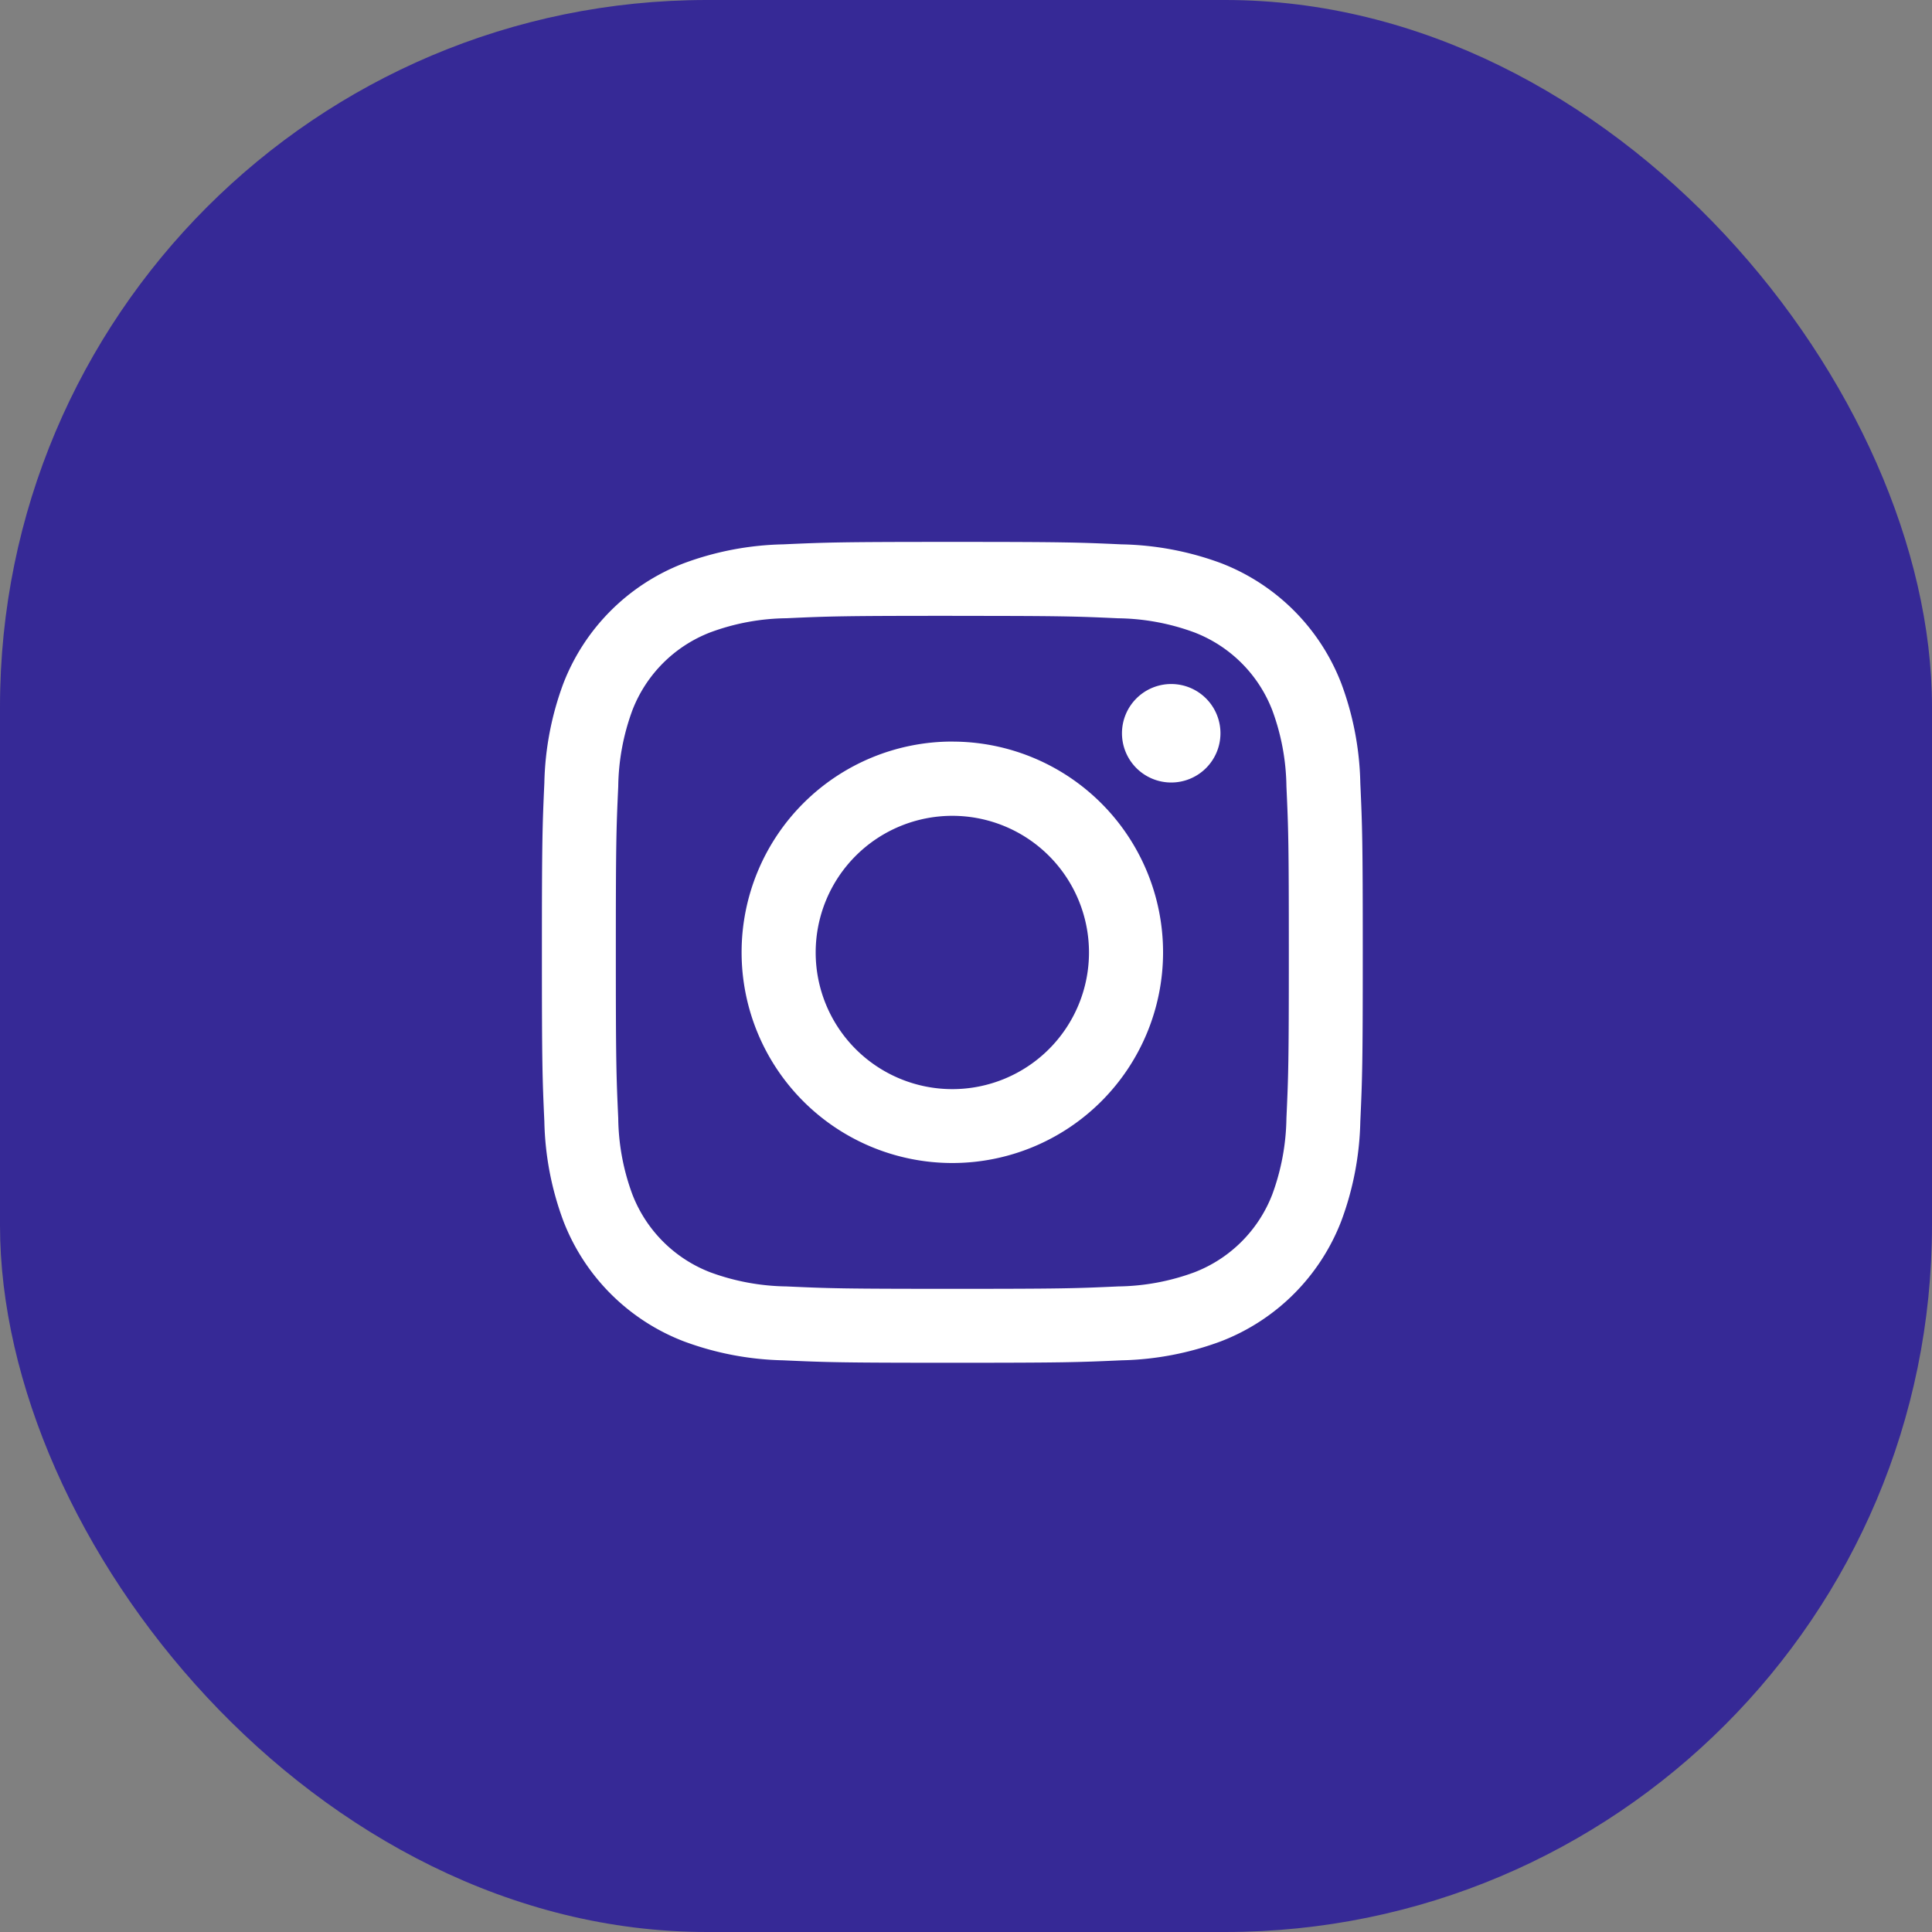 <svg id="Groupe_369" data-name="Groupe 369" xmlns="http://www.w3.org/2000/svg" width="41" height="41" viewBox="0 0 41 41">
  <rect x="0" y="0" width="41" height="41" fill="#808080" stroke="none"/>
  <rect id="Rectangle_50" data-name="Rectangle 50" width="41" height="41" rx="15" fill="#362996"/>
  <path id="instagram" d="M11.71,3c-2.366,0-2.662.01-3.591.052A6.41,6.41,0,0,0,6,3.458,4.451,4.451,0,0,0,3.457,6a6.422,6.422,0,0,0-.405,2.114C3.01,9.048,3,9.344,3,11.71s.01,2.662.052,3.591a6.41,6.41,0,0,0,.405,2.114,4.45,4.45,0,0,0,2.548,2.548,6.422,6.422,0,0,0,2.114.405c.929.042,1.226.052,3.591.052s2.662-.01,3.591-.052a6.41,6.41,0,0,0,2.114-.405,4.45,4.45,0,0,0,2.548-2.548,6.422,6.422,0,0,0,.405-2.114c.042-.929.052-1.226.052-3.591s-.01-2.662-.052-3.591A6.41,6.41,0,0,0,19.963,6a4.45,4.45,0,0,0-2.548-2.548A6.422,6.422,0,0,0,15.3,3.052C14.372,3.01,14.075,3,11.71,3m0,1.57c2.326,0,2.6.009,3.519.051a4.839,4.839,0,0,1,1.618.3A2.883,2.883,0,0,1,18.5,6.573a4.833,4.833,0,0,1,.3,1.617c.042.919.051,1.193.051,3.52s-.009,2.6-.051,3.519a4.869,4.869,0,0,1-.3,1.618A2.883,2.883,0,0,1,16.847,18.5a4.833,4.833,0,0,1-1.617.3c-.918.042-1.193.051-3.52.051s-2.6-.009-3.519-.051a4.869,4.869,0,0,1-1.618-.3A2.883,2.883,0,0,1,4.92,16.847a4.8,4.8,0,0,1-.3-1.617c-.042-.919-.051-1.193-.051-3.52s.009-2.6.051-3.519a4.839,4.839,0,0,1,.3-1.618A2.883,2.883,0,0,1,6.573,4.92a4.8,4.8,0,0,1,1.617-.3c.919-.042,1.193-.051,3.52-.051m0,10.044a2.9,2.9,0,1,1,2.9-2.9,2.9,2.9,0,0,1-2.9,2.9m0-7.376a4.472,4.472,0,1,0,4.472,4.472A4.472,4.472,0,0,0,11.71,7.238M17.4,7.061a1.045,1.045,0,1,1-1.045-1.045A1.045,1.045,0,0,1,17.4,7.061" transform="translate(8.5 8.5)" fill="#fff" fill-rule="evenodd"/>
</svg>
